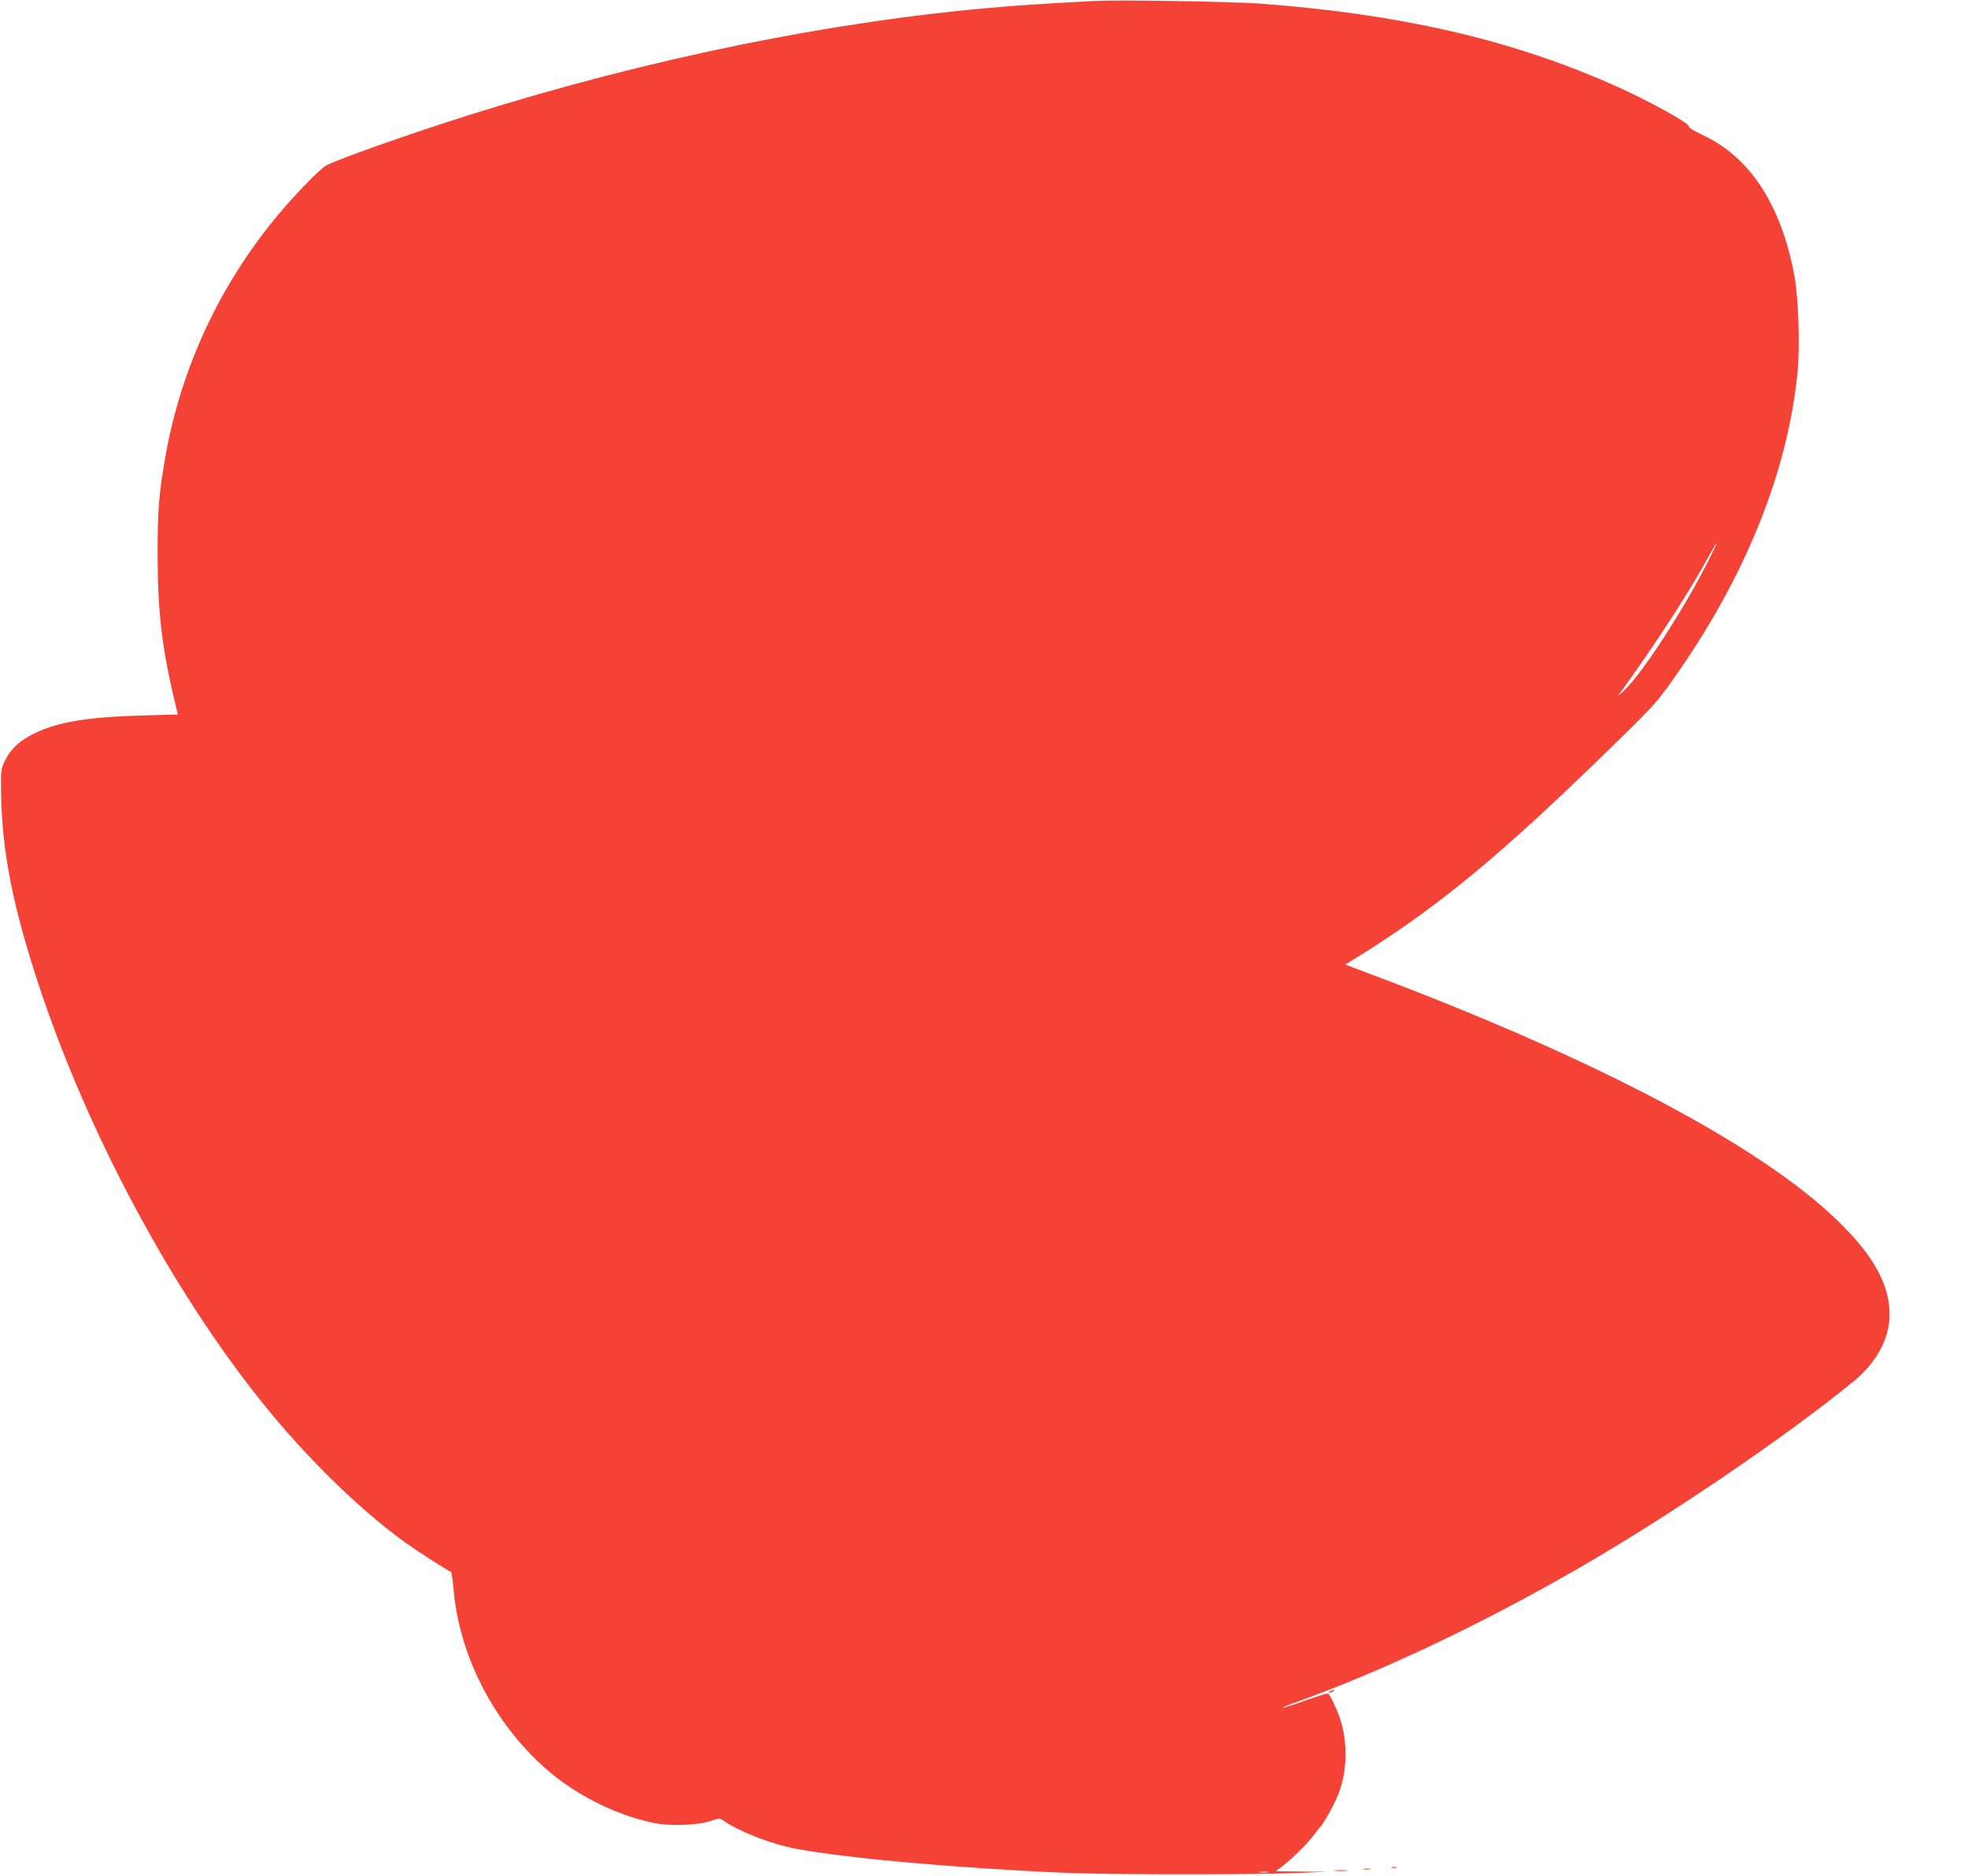 <?xml version="1.0" standalone="no"?>
<!DOCTYPE svg PUBLIC "-//W3C//DTD SVG 20010904//EN"
 "http://www.w3.org/TR/2001/REC-SVG-20010904/DTD/svg10.dtd">
<svg version="1.0" xmlns="http://www.w3.org/2000/svg"
 width="1280pt" height="1220pt" viewBox="0 0 1280 1220"
 preserveAspectRatio="xMidYMid meet">
<g transform="translate(0,1220) scale(0.1,-0.1)"
fill="#f44336" stroke="none">
<path d="M7120 12194 c-346 -19 -470 -27 -625 -40 -1081 -91 -2273 -334 -3437
-700 -398 -125 -883 -297 -941 -333 -44 -28 -197 -185 -305 -314 -388 -464
-642 -1015 -741 -1604 -39 -233 -46 -324 -46 -613 1 -384 29 -615 123 -1001
l9 -36 -226 -6 c-360 -10 -554 -42 -706 -116 -96 -46 -158 -104 -194 -180 -25
-54 -26 -62 -24 -211 6 -380 76 -736 248 -1255 317 -957 864 -1978 1453 -2710
285 -355 629 -691 926 -906 81 -58 278 -185 298 -191 5 -2 13 -54 18 -116 38
-430 258 -860 594 -1160 192 -172 462 -308 710 -358 105 -22 287 -15 368 13
57 19 58 19 85 1 107 -73 311 -152 472 -182 318 -61 1077 -128 1746 -156 288
-13 1236 -13 1525 -1 l185 8 -168 1 -169 2 54 42 c63 50 156 143 195 196 15
20 30 39 33 42 24 21 96 149 124 220 59 147 63 342 11 495 -20 60 -65 154 -77
161 -4 3 -71 -18 -149 -46 -78 -28 -144 -49 -146 -47 -2 2 32 17 74 32 571
204 1228 516 1863 883 586 339 1332 846 1771 1204 154 125 238 280 239 437 0
197 -104 386 -340 614 -503 488 -1583 1057 -3047 1606 l-153 58 118 73 c495
312 882 631 1547 1277 339 329 355 346 465 502 466 655 748 1349 811 1999 17
168 6 487 -20 628 -86 462 -289 773 -597 916 -56 26 -92 48 -89 55 7 21 -283
180 -520 283 -659 287 -1359 447 -2260 516 -186 14 -931 26 -1085 18z m3999
-3626 c-162 -323 -435 -745 -555 -858 -44 -42 -46 -42 -22 -10 225 310 448
654 578 893 23 42 44 77 46 77 2 0 -19 -46 -47 -102z m-2871 -8545 c-16 -2
-40 -2 -55 0 -16 2 -3 4 27 4 30 0 43 -2 28 -4z"/>
<path d="M8650 1200 c-8 -5 -10 -10 -5 -10 6 0 17 5 25 10 8 5 11 10 5 10 -5
0 -17 -5 -25 -10z"/>
<path d="M9053 53 c9 -2 23 -2 30 0 6 3 -1 5 -18 5 -16 0 -22 -2 -12 -5z"/>
<path d="M8868 43 c12 -2 32 -2 45 0 12 2 2 4 -23 4 -25 0 -35 -2 -22 -4z"/>
<path d="M8683 33 c20 -2 54 -2 75 0 20 2 3 4 -38 4 -41 0 -58 -2 -37 -4z"/>
</g>
</svg>
